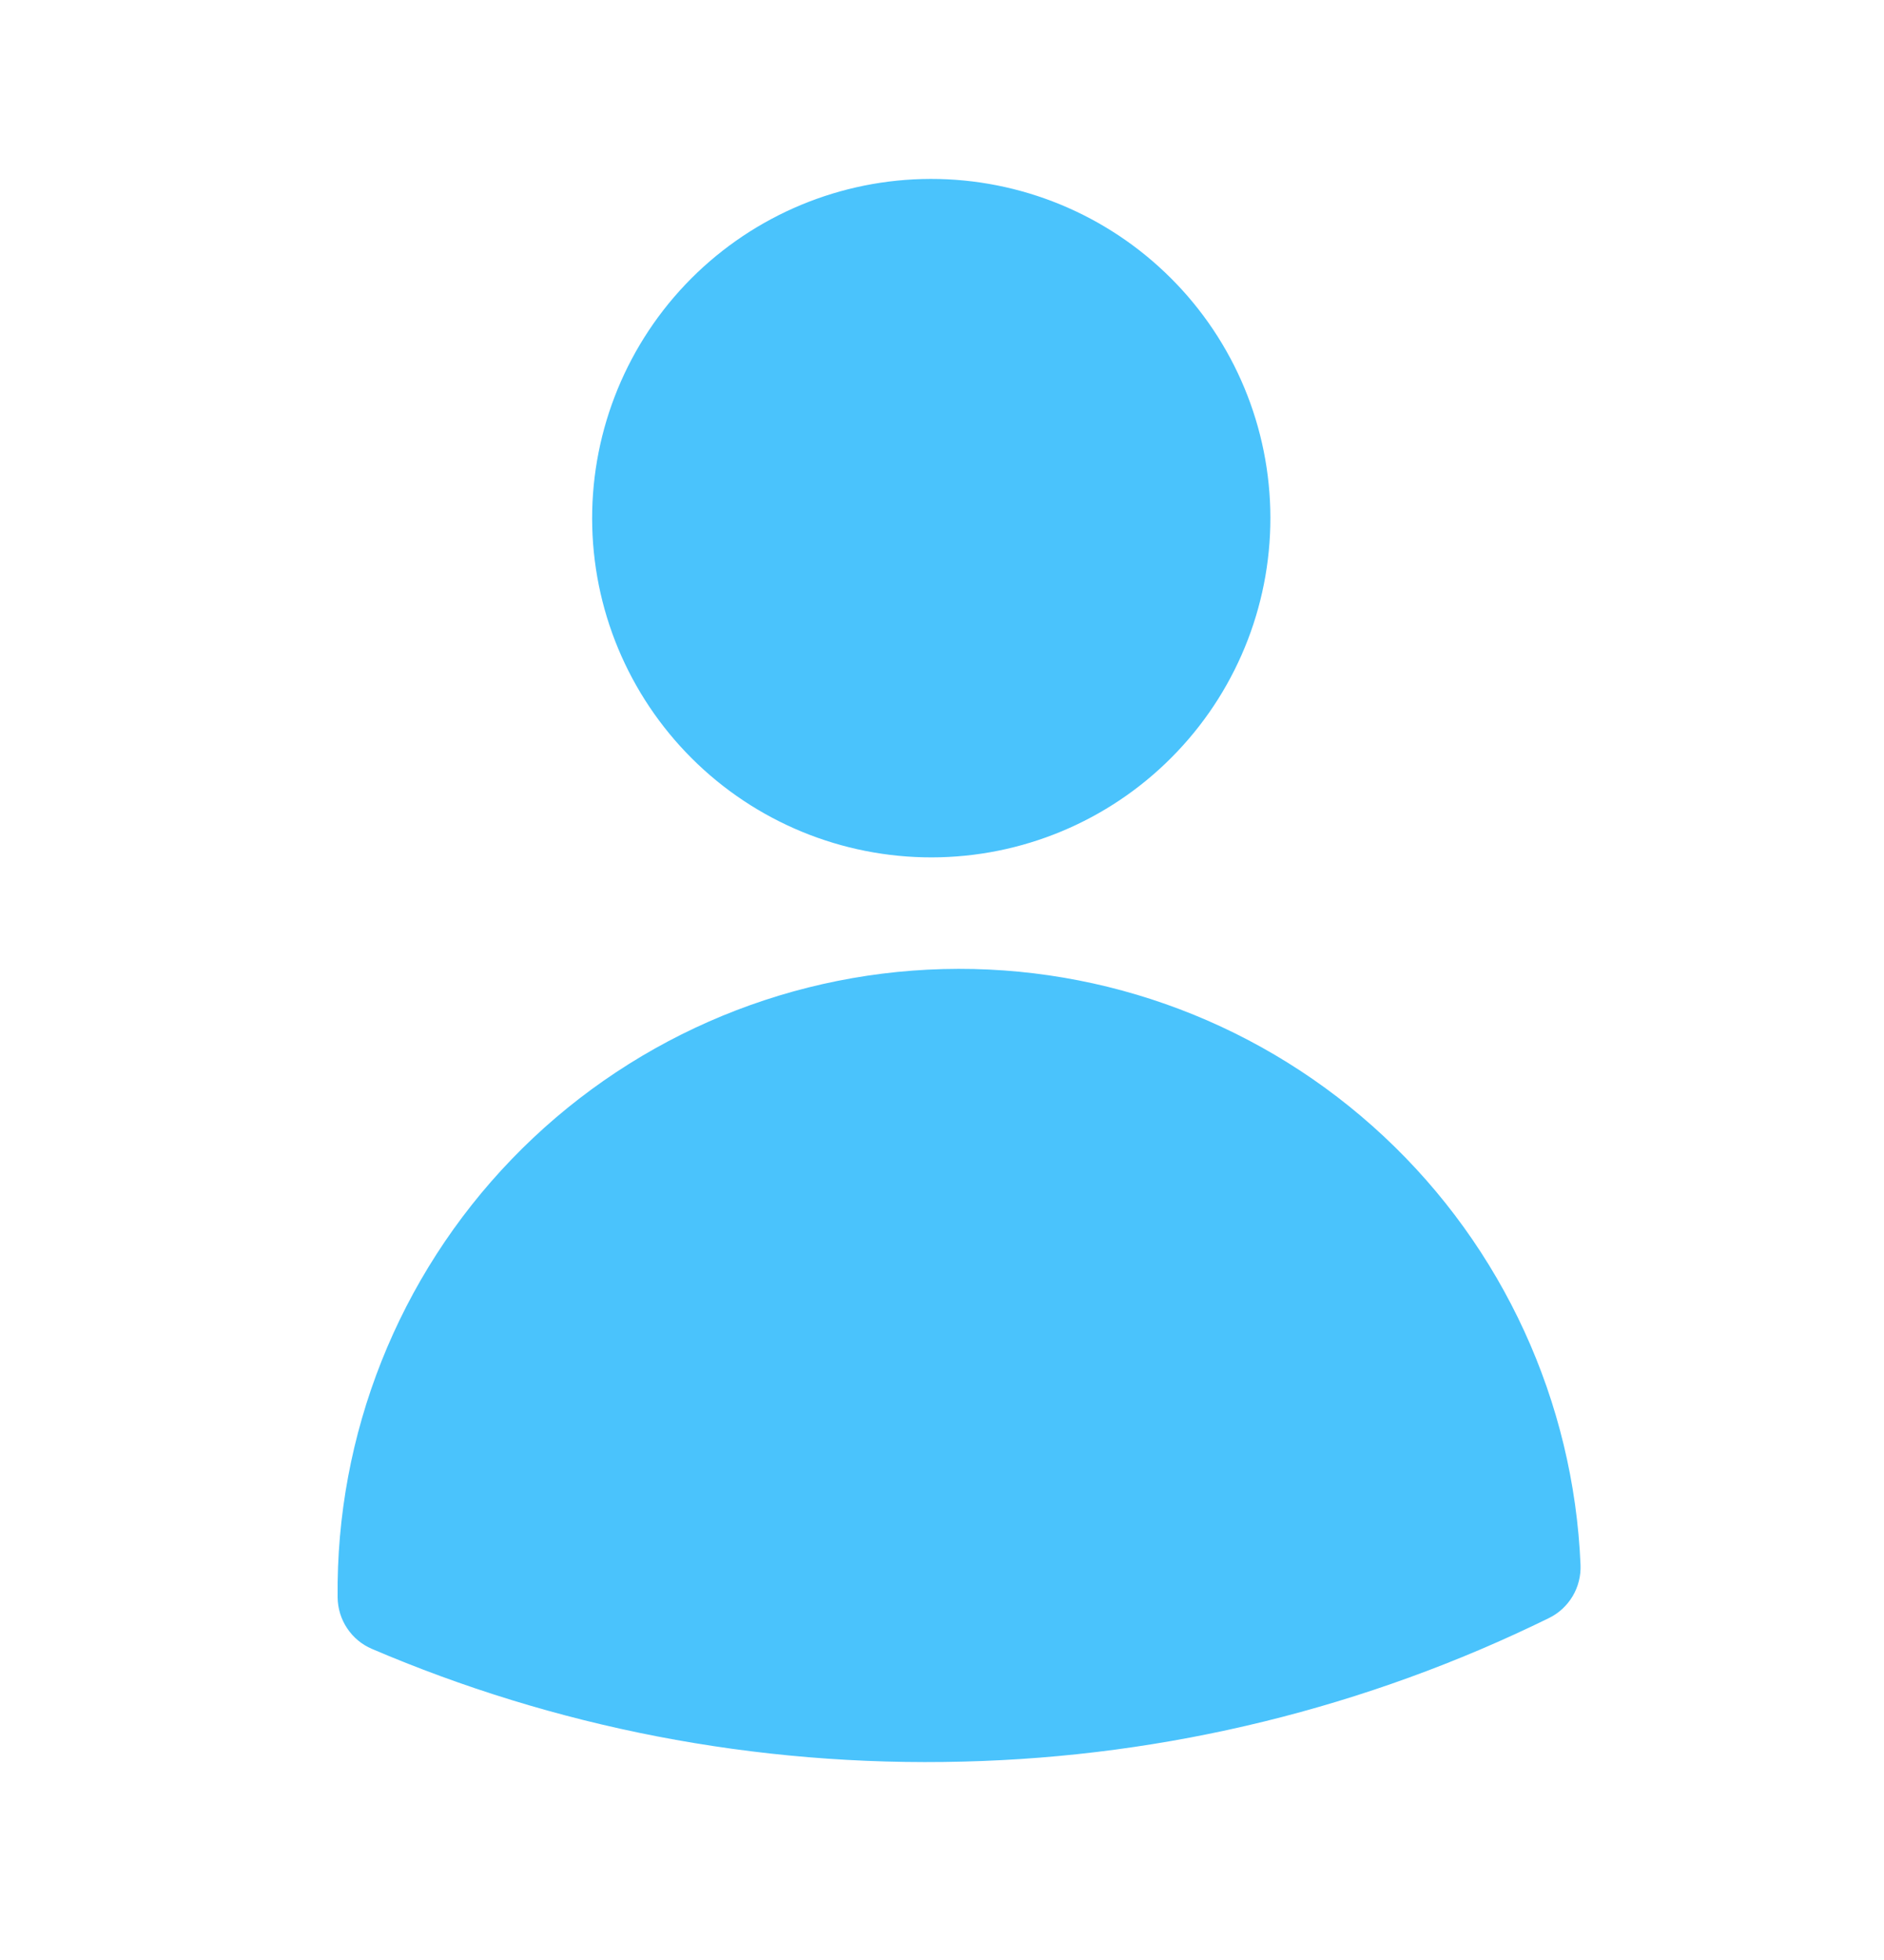 <svg width="25" height="26" viewBox="0 0 25 26" fill="none" xmlns="http://www.w3.org/2000/svg">
<path fill-rule="evenodd" clip-rule="evenodd" d="M7.859 6.992C7.828 5.798 8.272 4.642 9.093 3.776C9.915 2.91 11.046 2.406 12.239 2.375C13.432 2.344 14.589 2.788 15.455 3.61C16.321 4.431 16.825 5.563 16.856 6.756C16.887 7.949 16.443 9.106 15.621 9.971C14.8 10.837 13.668 11.341 12.475 11.372C11.282 11.403 10.125 10.959 9.26 10.138C8.394 9.316 7.89 8.185 7.859 6.992ZM4.48 21.19C4.457 19.024 5.287 16.936 6.79 15.377C8.293 13.818 10.349 12.912 12.514 12.855C14.679 12.798 16.779 13.595 18.362 15.074C19.945 16.552 20.882 18.594 20.973 20.758C20.979 20.904 20.943 21.048 20.869 21.173C20.794 21.299 20.685 21.4 20.554 21.464C18.133 22.652 15.485 23.301 12.789 23.368C10.004 23.441 7.342 22.902 4.935 21.873C4.801 21.816 4.687 21.721 4.606 21.599C4.525 21.478 4.482 21.336 4.48 21.19Z" fill="#4AC3FC"/>
</svg>
